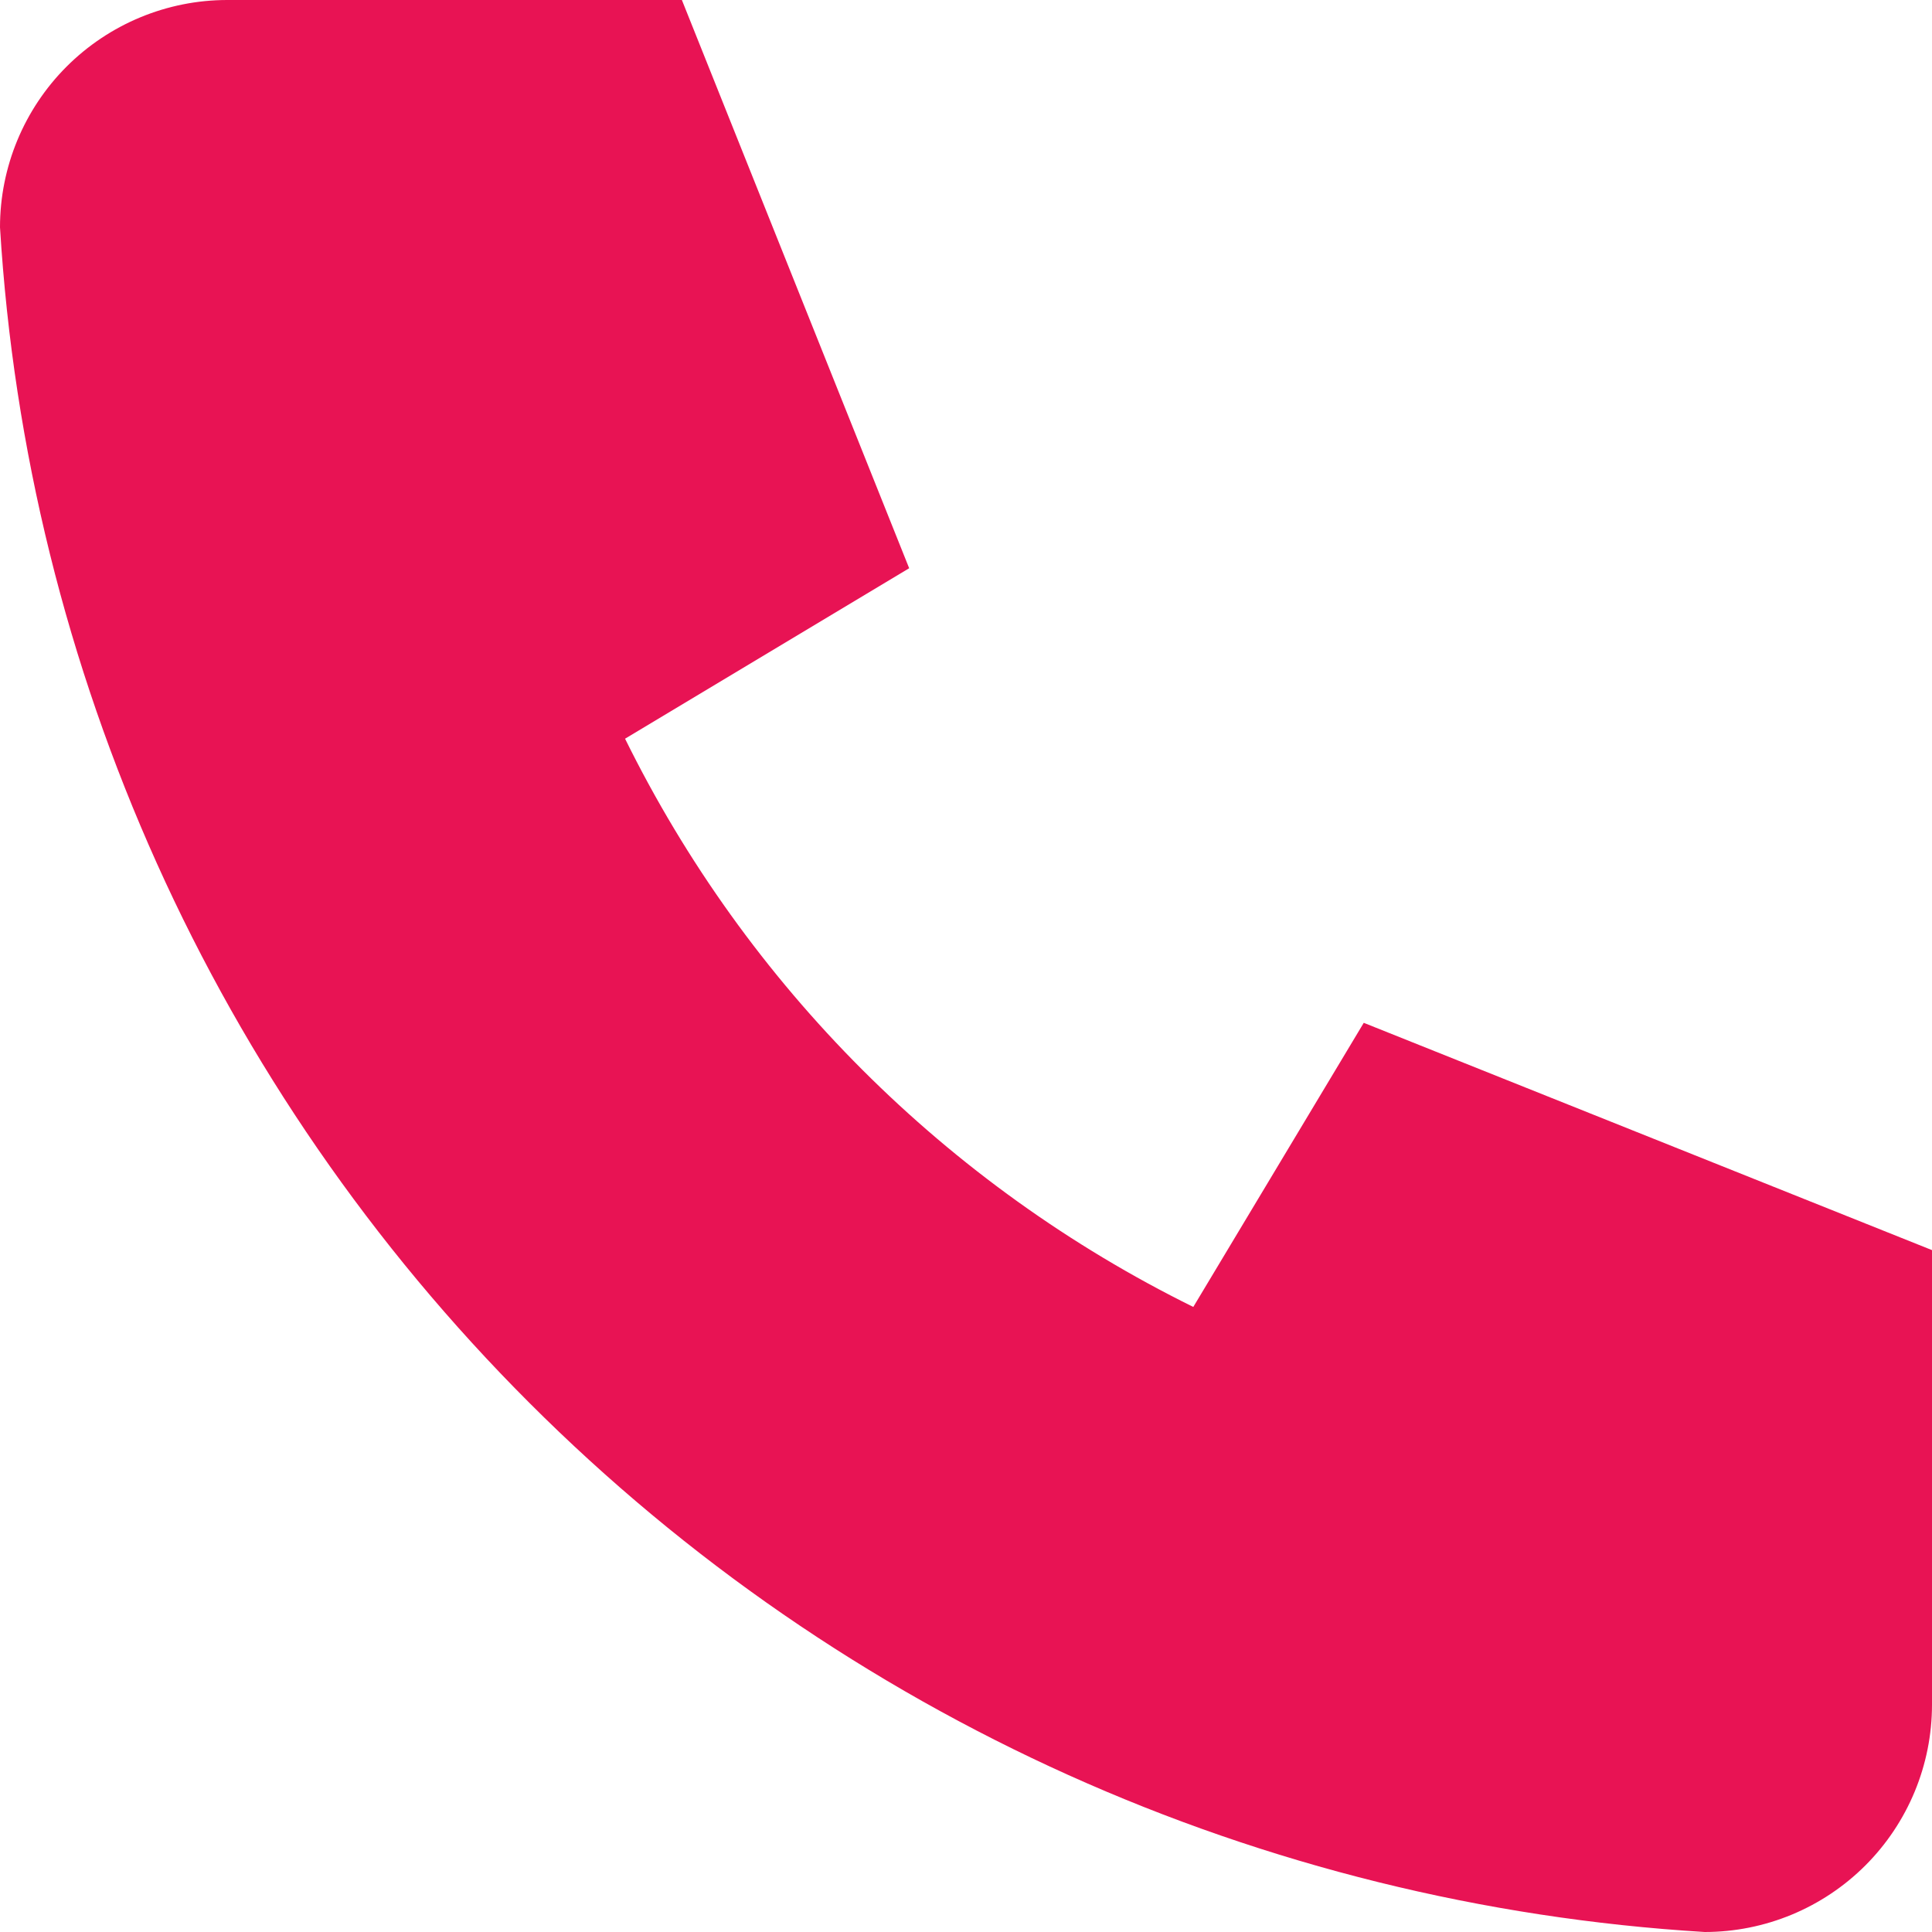 <?xml version="1.0" encoding="UTF-8"?> <svg xmlns="http://www.w3.org/2000/svg" width="17" height="17" viewBox="0 0 17 17" fill="none"> <path d="M2 0H6L8 5L5.5 6.5C6.571 8.672 8.329 10.429 10.5 11.5L12 9L17 11V15C17 15.53 16.789 16.039 16.414 16.414C16.039 16.789 15.53 17 15 17C11.099 16.763 7.42 15.107 4.657 12.343C1.893 9.58 0.237 5.901 0 2C0 1.47 0.211 0.961 0.586 0.586C0.961 0.211 1.47 0 2 0Z" fill="#E81354"></path> </svg> 
